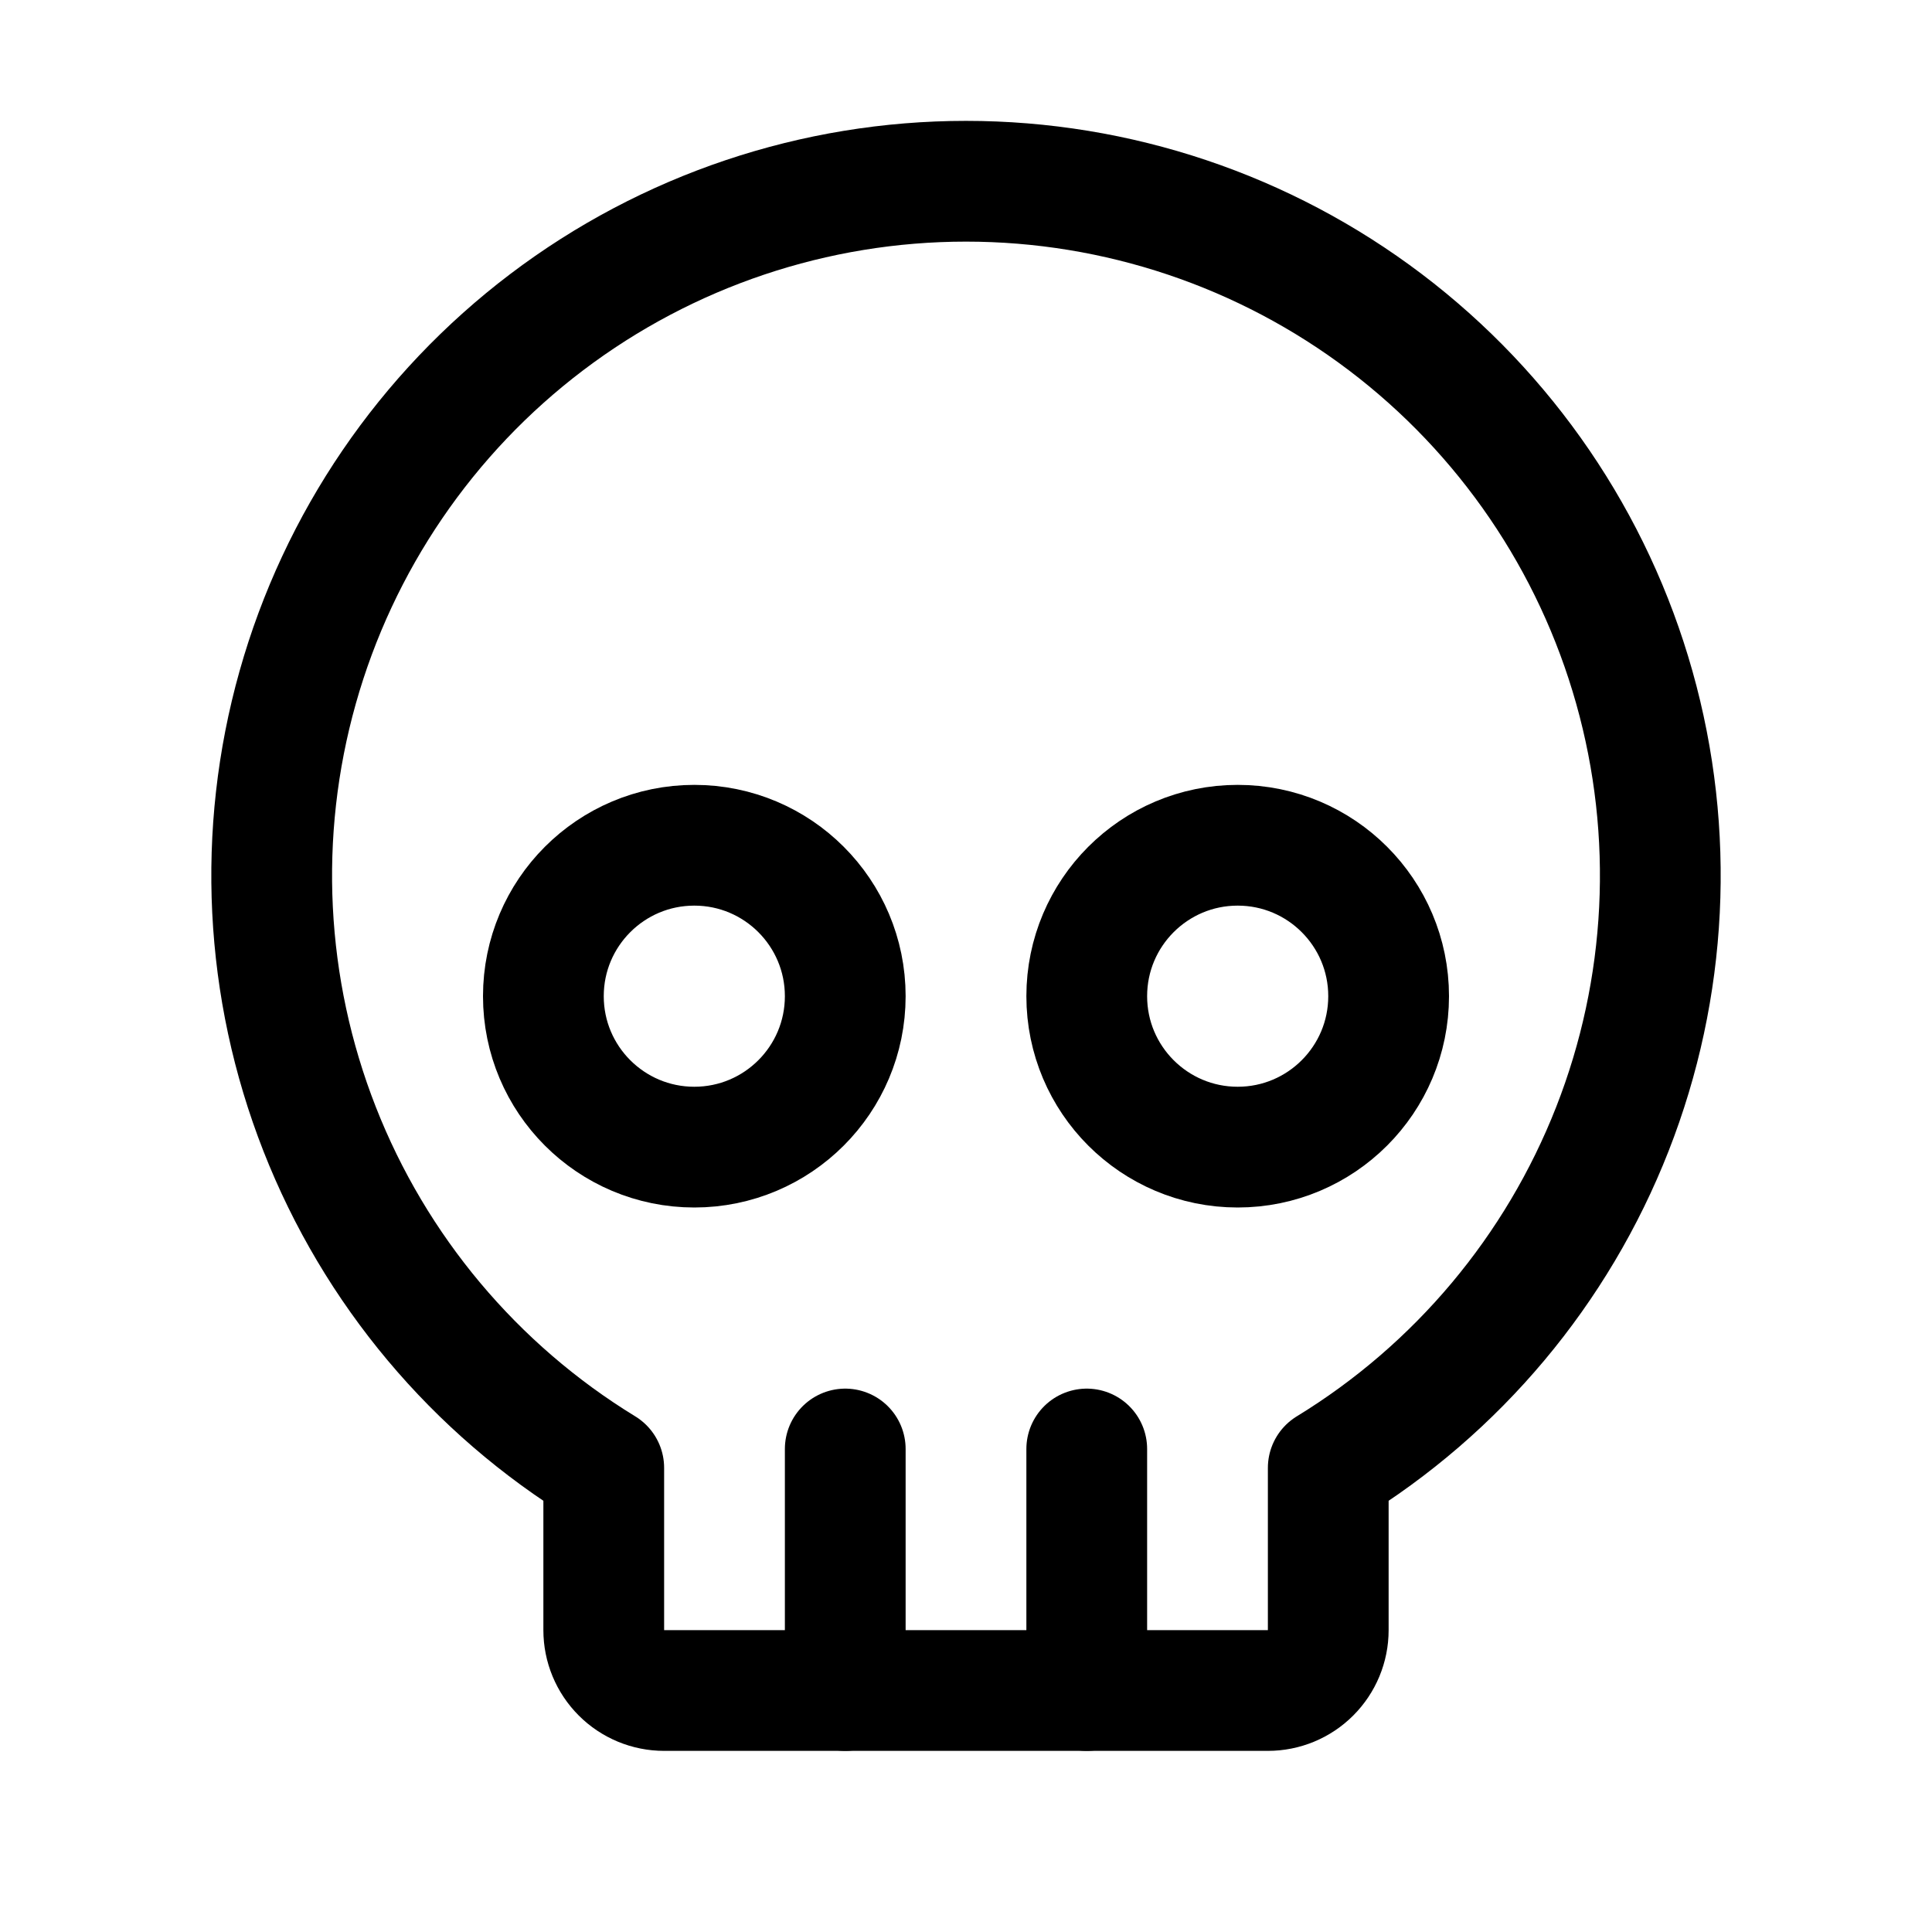 <svg width="64" height="64" viewBox="0 0 64 64" fill="none" xmlns="http://www.w3.org/2000/svg">
<g clip-path="url(#clip0_570_6146)">
<path d="M23 38C25.761 38 28 35.761 28 33C28 30.239 25.761 28 23 28C20.239 28 18 30.239 18 33C18 35.761 20.239 38 23 38Z" stroke="black" stroke-width="4" stroke-linecap="round" stroke-linejoin="round"/>
<path d="M41 38C43.761 38 46 35.761 46 33C46 30.239 43.761 28 41 28C38.239 28 36 30.239 36 33C36 35.761 38.239 38 41 38Z" stroke="black" stroke-width="4" stroke-linecap="round" stroke-linejoin="round"/>
<path d="M20 48.625C15.723 46.01 12.418 42.068 10.588 37.401C8.757 32.734 8.502 27.596 9.861 22.771C11.219 17.945 14.118 13.695 18.114 10.669C22.111 7.642 26.987 6.004 32 6.004C37.013 6.004 41.889 7.642 45.886 10.669C49.882 13.695 52.781 17.945 54.139 22.771C55.498 27.596 55.243 32.734 53.412 37.401C51.582 42.068 48.277 46.01 44 48.625V54C44 54.531 43.789 55.039 43.414 55.414C43.039 55.79 42.53 56 42 56H22C21.47 56 20.961 55.79 20.586 55.414C20.211 55.039 20 54.531 20 54V48.625Z" stroke="black" stroke-width="4" stroke-linecap="round" stroke-linejoin="round"/>
<path d="M28 56V48" stroke="black" stroke-width="4" stroke-linecap="round" stroke-linejoin="round"/>
<path d="M36 56V48" stroke="black" stroke-width="4" stroke-linecap="round" stroke-linejoin="round"/>
</g>
<defs>
<clipPath id="clip0_570_6146">
<rect width="64" height="64" fill="white"/>
</clipPath>
</defs>
</svg>
